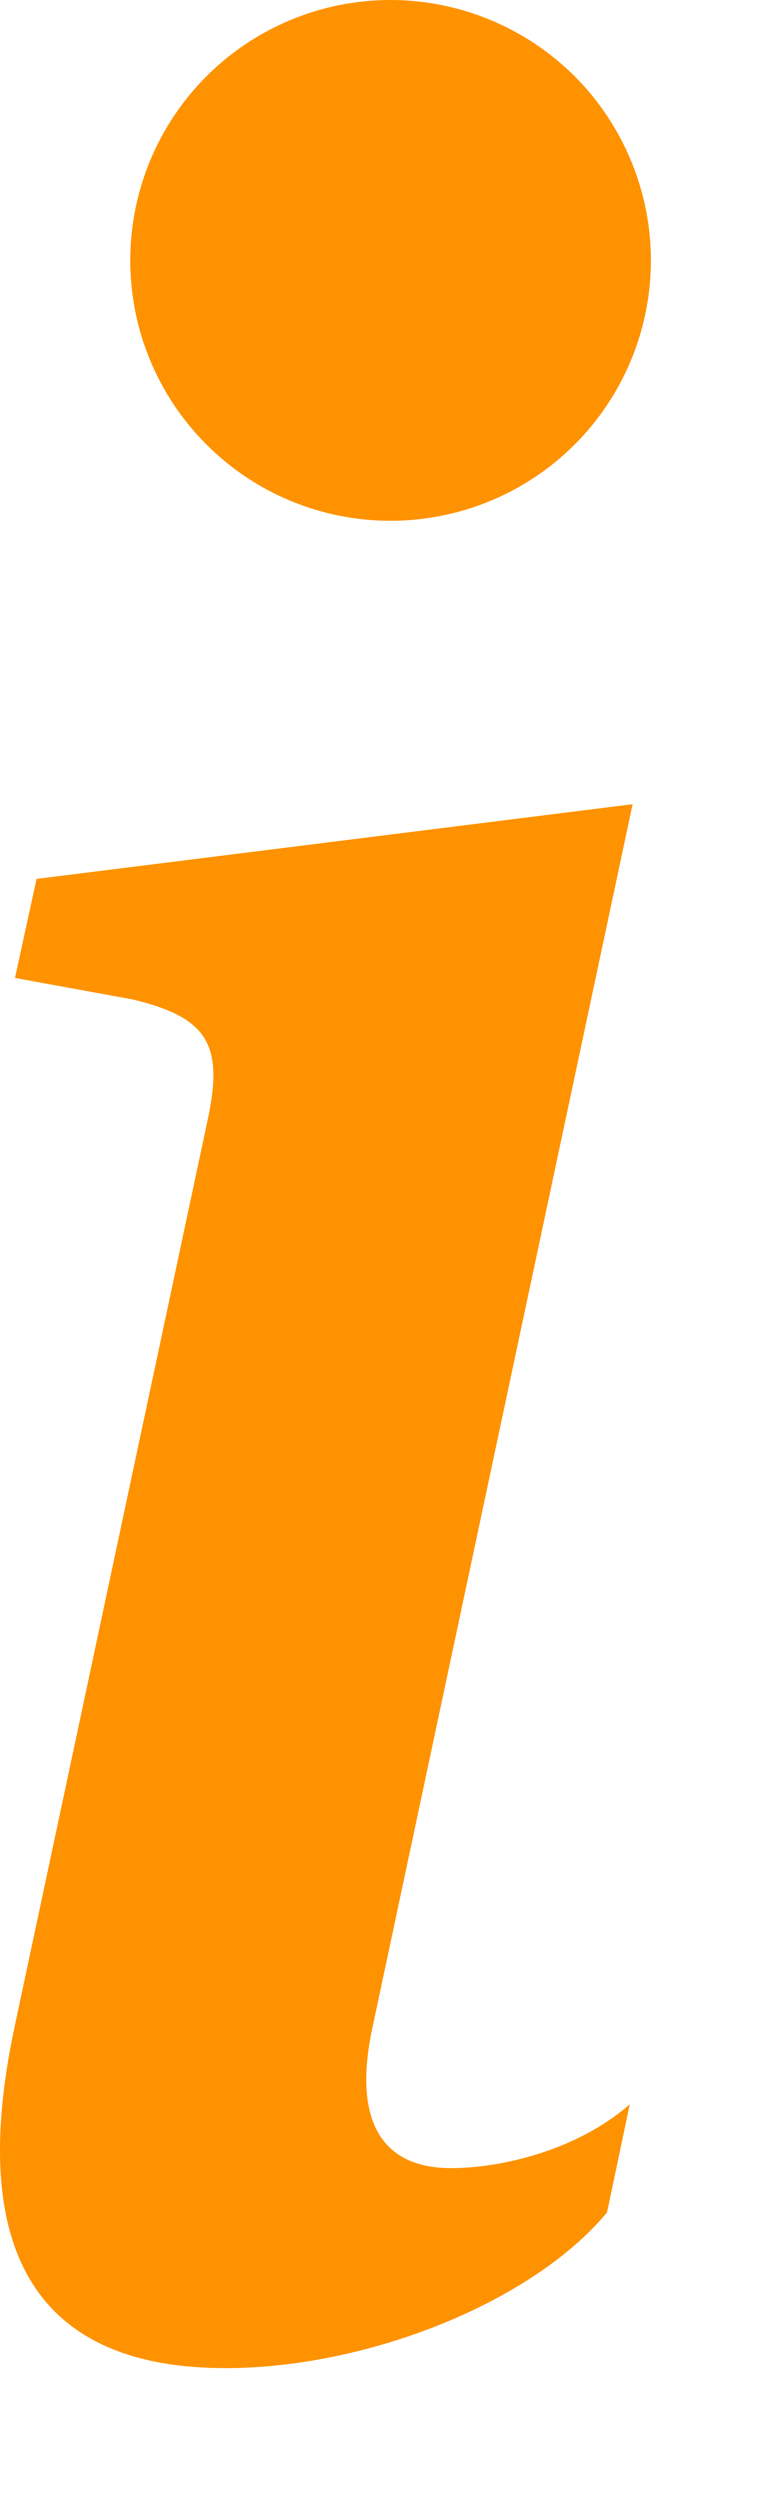 <?xml version="1.0" encoding="utf-8"?>
<svg xmlns="http://www.w3.org/2000/svg" fill="none" height="100%" overflow="visible" preserveAspectRatio="none" style="display: block;" viewBox="0 0 5 16" width="100%">
<path d="M4.05 5.147L0.234 5.625L0.096 6.259L0.847 6.396C1.336 6.513 1.434 6.689 1.327 7.179L0.096 12.959C-0.226 14.453 0.272 15.156 1.443 15.156C2.352 15.156 3.407 14.736 3.886 14.16L4.032 13.467C3.699 13.76 3.212 13.876 2.888 13.876C2.43 13.876 2.263 13.556 2.382 12.988L4.05 5.147V5.147ZM4.167 1.667C4.167 2.109 3.991 2.533 3.679 2.845C3.366 3.158 2.942 3.333 2.5 3.333C2.058 3.333 1.634 3.158 1.322 2.845C1.009 2.533 0.834 2.109 0.834 1.667C0.834 1.225 1.009 0.801 1.322 0.488C1.634 0.176 2.058 0 2.5 0C2.942 0 3.366 0.176 3.679 0.488C3.991 0.801 4.167 1.225 4.167 1.667V1.667Z" fill="#FF9200" id="Vector"/>
</svg>